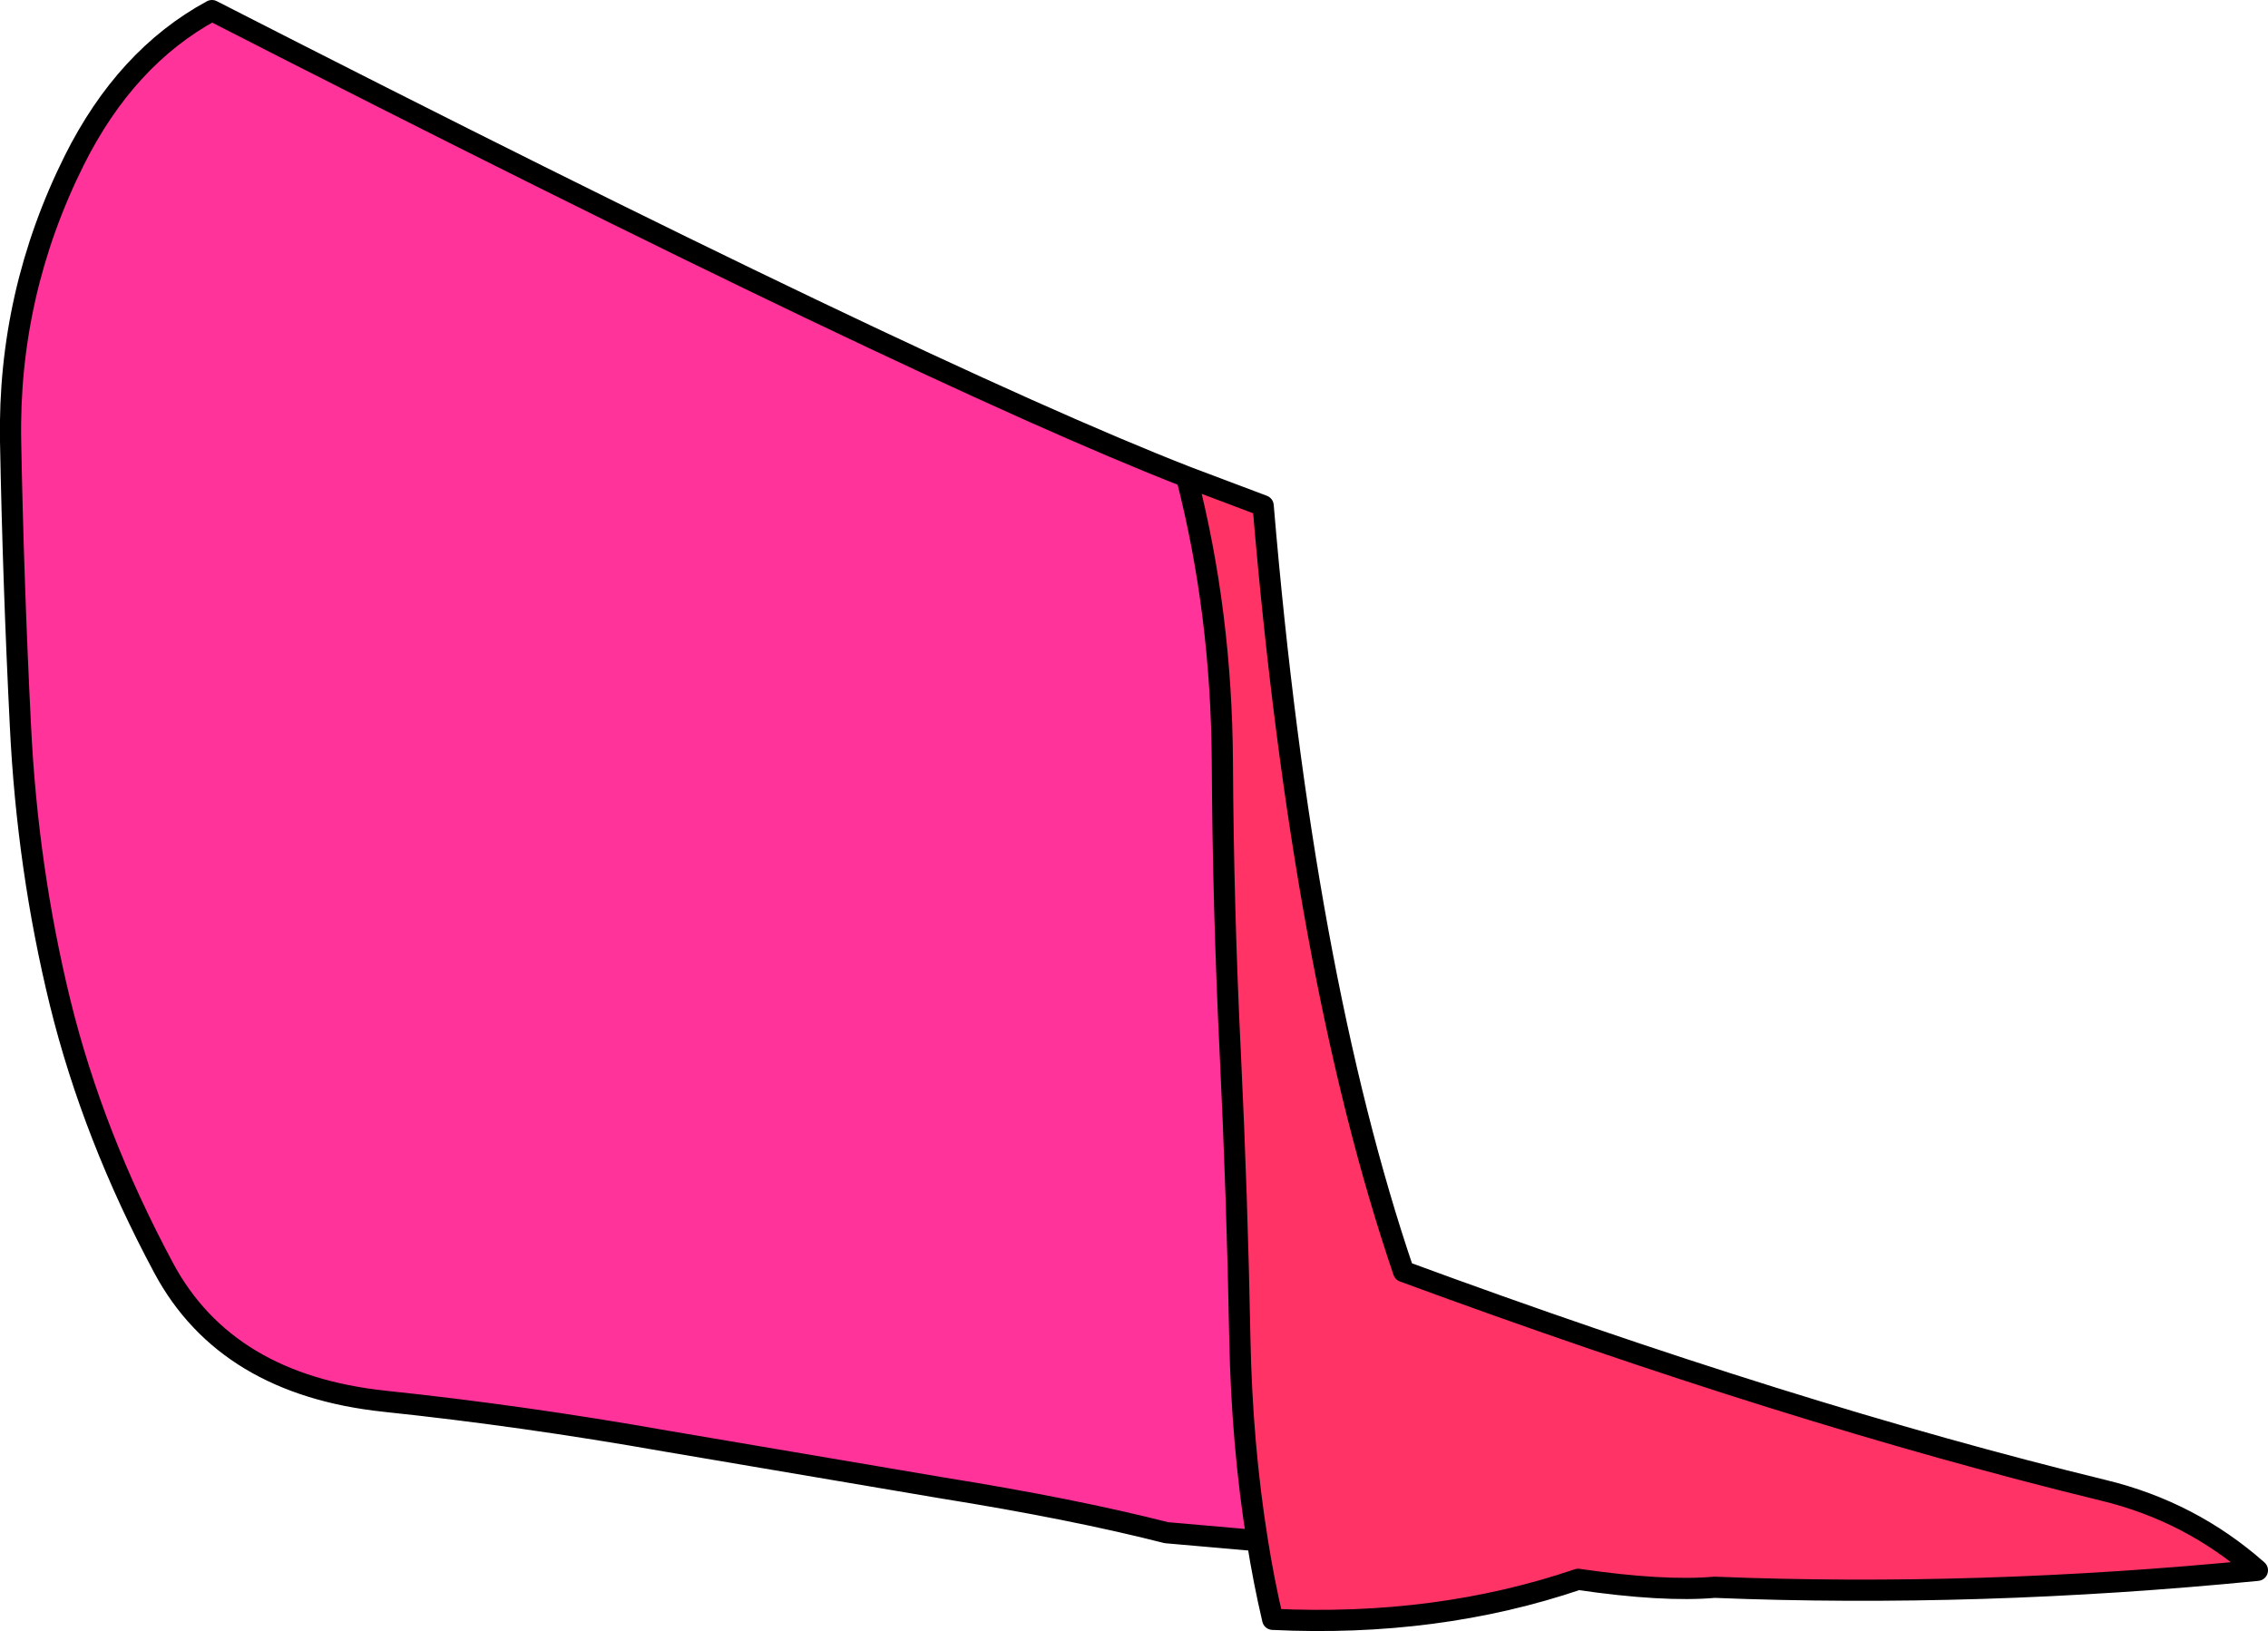 <?xml version="1.0" encoding="UTF-8" standalone="no"?>
<svg xmlns:xlink="http://www.w3.org/1999/xlink" height="307.85px" width="428.05px" xmlns="http://www.w3.org/2000/svg">
  <g transform="matrix(1.0, 0.0, 0.0, 1.0, -159.7, -150.9)">
    <path d="M383.65 240.9 L398.1 246.35 Q405.55 334.95 424.6 390.9 497.6 417.8 556.7 432.2 573.2 436.2 585.75 447.3 532.95 452.5 483.3 450.5 473.65 451.35 457.55 449.0 430.9 458.05 399.9 456.55 398.2 449.3 397.0 441.7 394.1 423.65 393.7 403.55 393.2 376.7 391.9 349.8 390.55 322.3 390.4 294.75 390.25 266.55 383.65 240.9" fill="#ff3366" fill-rule="evenodd" stroke="none"/>
    <path d="M397.0 441.7 L379.85 440.2 Q362.2 435.7 337.55 431.75 L285.35 422.9 Q258.5 418.15 232.4 415.4 202.4 412.25 190.6 390.25 177.25 365.35 171.05 340.15 164.85 314.8 163.55 287.8 162.2 260.8 161.7 234.15 161.2 206.3 173.7 181.2 183.45 161.7 199.7 152.9 333.75 221.45 383.65 240.9 390.25 266.55 390.4 294.75 390.55 322.3 391.9 349.8 393.2 376.7 393.7 403.55 394.1 423.65 397.0 441.7" fill="#ff3399" fill-rule="evenodd" stroke="none"/>
    <path d="M383.65 240.9 L398.1 246.35 Q405.55 334.95 424.6 390.9 497.6 417.8 556.7 432.2 573.2 436.2 585.75 447.3 532.95 452.5 483.3 450.5 473.65 451.35 457.55 449.0 430.9 458.05 399.9 456.55 398.2 449.3 397.0 441.7 L379.85 440.2 Q362.2 435.7 337.55 431.75 L285.35 422.9 Q258.5 418.15 232.4 415.4 202.4 412.25 190.6 390.25 177.25 365.35 171.05 340.15 164.85 314.8 163.55 287.8 162.2 260.8 161.7 234.15 161.2 206.3 173.7 181.2 183.45 161.7 199.7 152.9 333.75 221.45 383.65 240.9 390.25 266.55 390.4 294.75 390.55 322.3 391.9 349.8 393.2 376.7 393.7 403.55 394.1 423.65 397.0 441.7" fill="none" stroke="#000000" stroke-linecap="round" stroke-linejoin="round" stroke-width="4.0"/>
  </g>
</svg>
